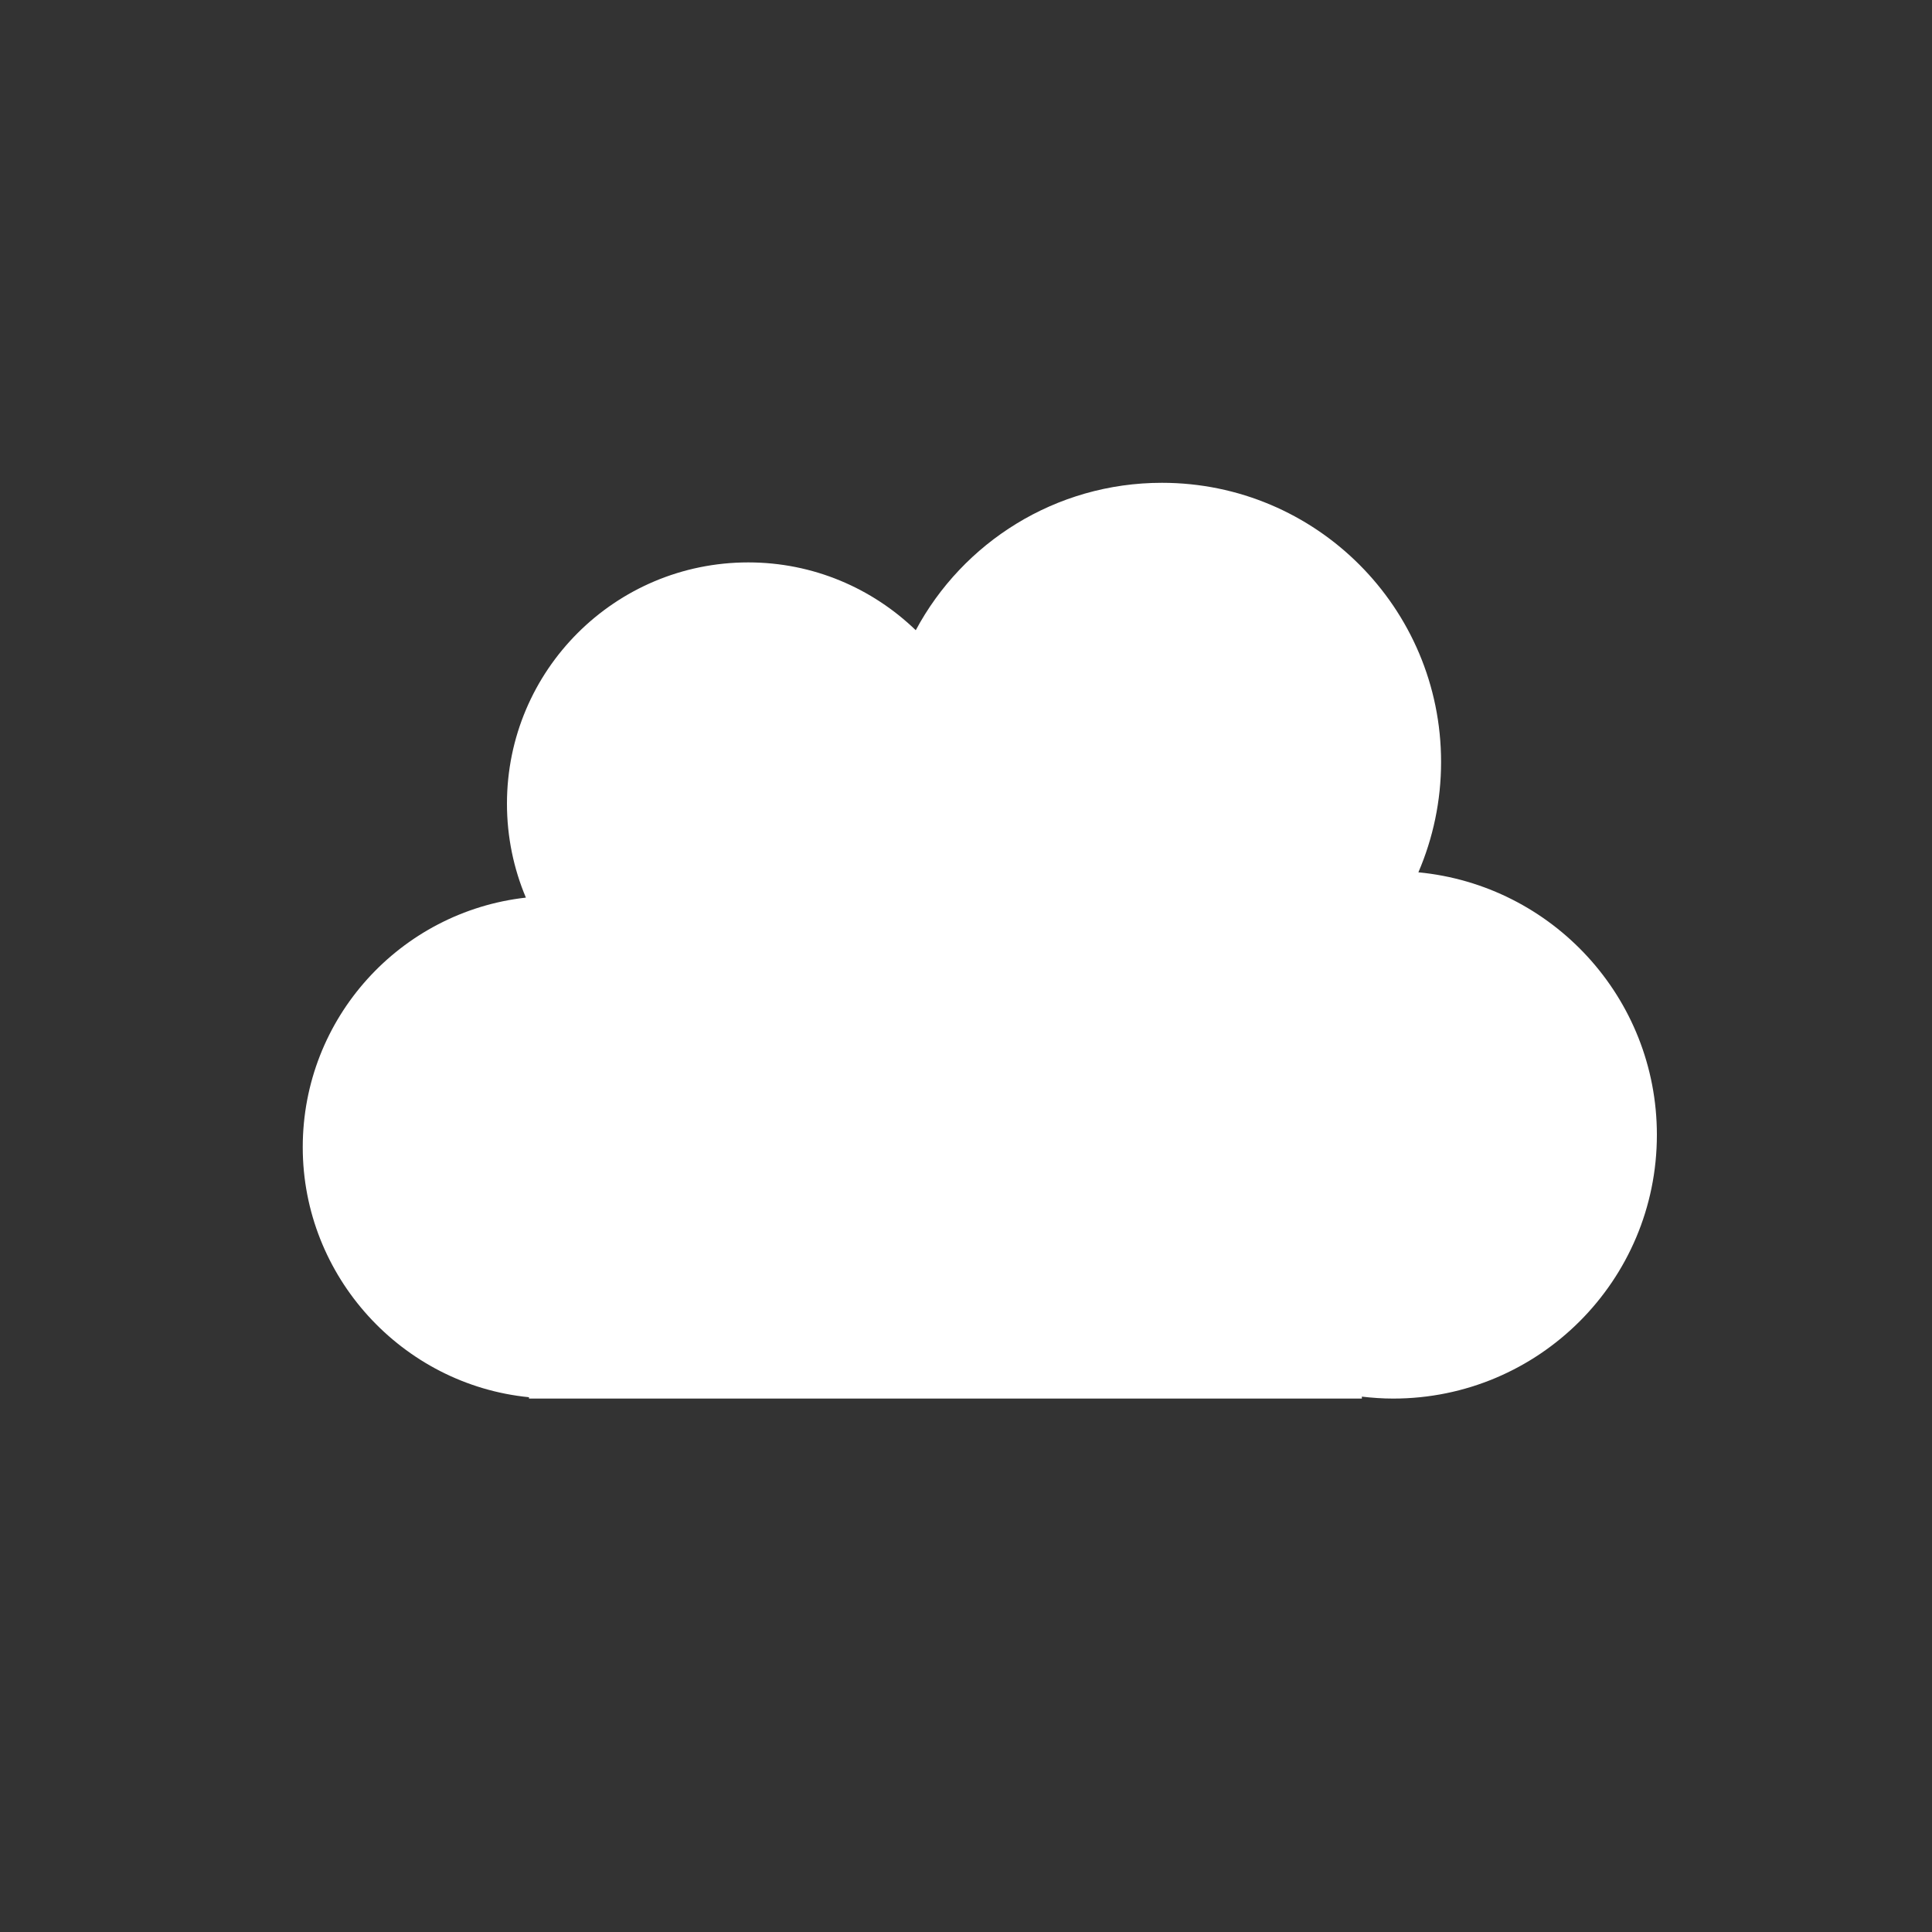 <?xml version="1.0" encoding="UTF-8"?>
<svg id="_レイヤー_1" data-name="レイヤー 1" xmlns="http://www.w3.org/2000/svg" width="100" height="100" viewBox="0 0 100 100">
  <rect x="0" y="0" width="100" height="100" fill="#333333" stroke="none"/>
  <path d="M73.42,45.14c.75-1.75,1.17-3.68,1.17-5.7,0-7.98-6.47-14.45-14.45-14.45-5.51,0-10.31,3.09-12.74,7.63-2.25-2.17-5.3-3.51-8.67-3.51-6.9,0-12.49,5.59-12.49,12.49,0,1.72.35,3.37.98,4.86-6.5.73-11.55,6.23-11.55,12.92s5.14,12.29,11.71,12.94v.07h43.11v-.1c.53.06,1.07.1,1.62.1,7.54,0,13.65-6.11,13.65-13.65,0-7.1-5.42-12.93-12.35-13.59Z" fill="#fff"/>
</svg>